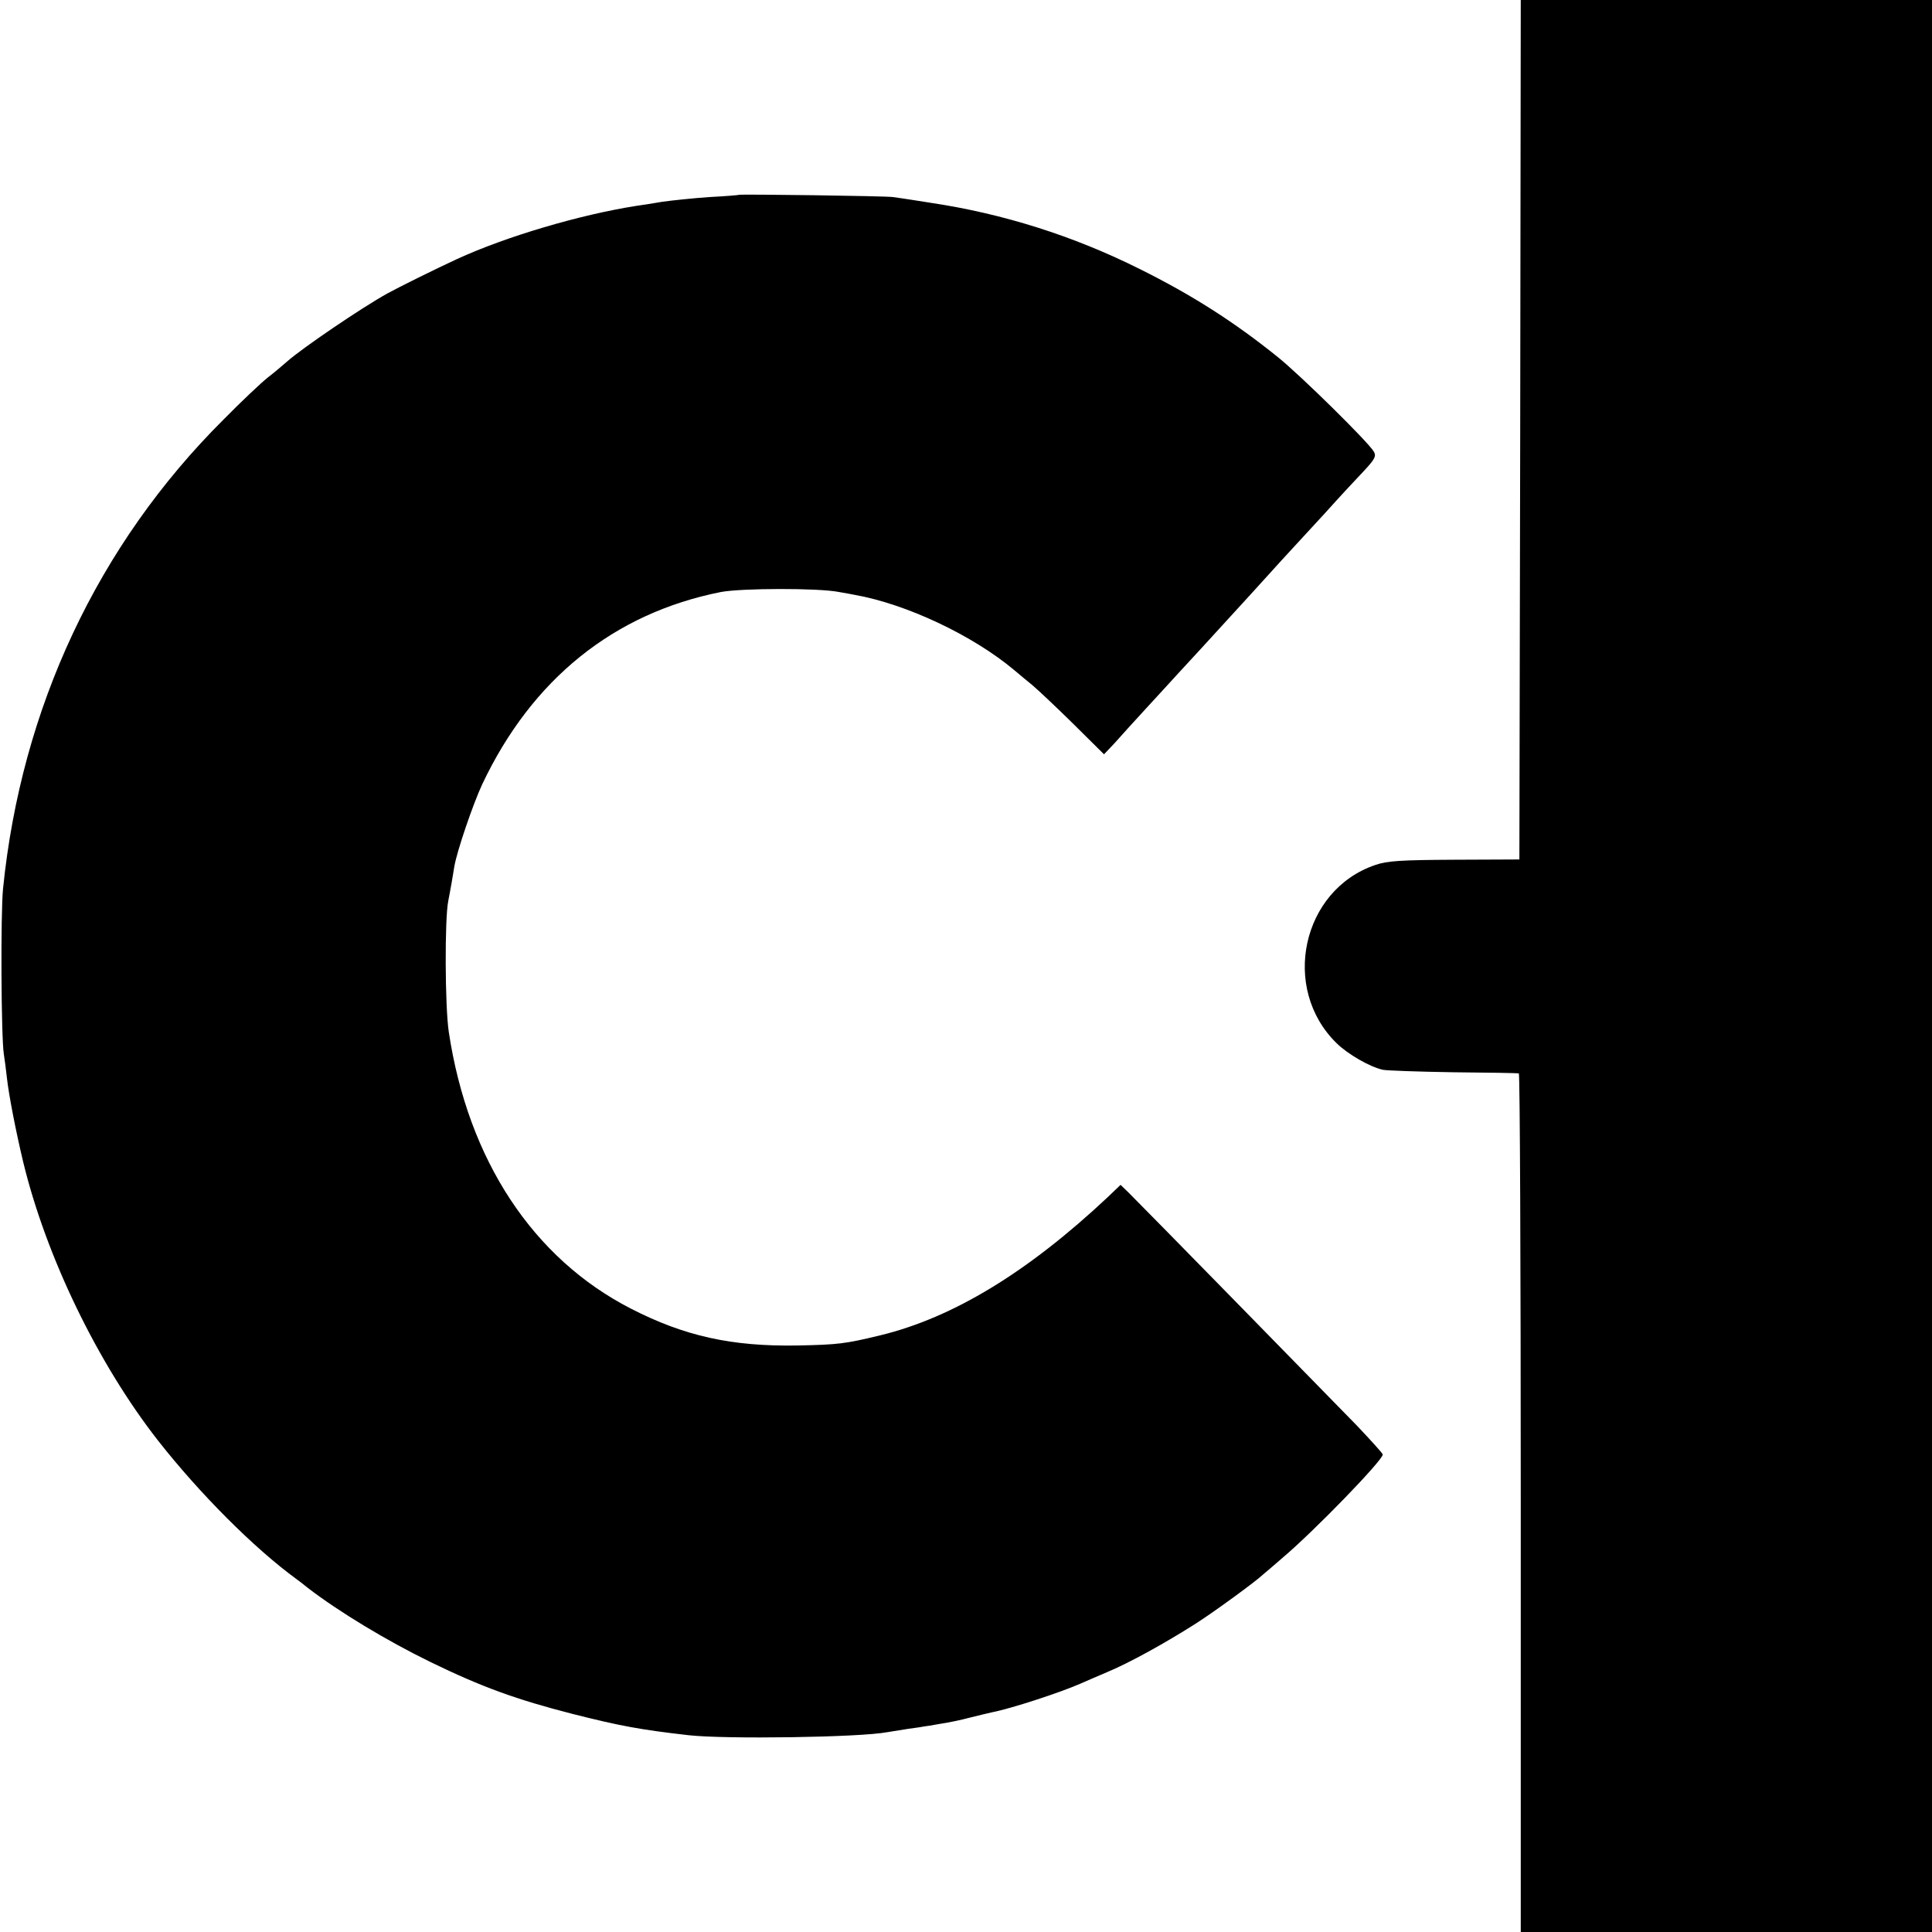 <svg version="1" xmlns="http://www.w3.org/2000/svg" width="933.333" height="933.333" viewBox="0 0 700 700"><path d="M550.8 155.7l-.3 155.7-23.5.1c-19.5.1-24.4.4-28.7 1.9-26.6 9-34.4 44.7-14 64.6 4.1 4 11.9 8.5 16.7 9.6 1.4.3 12.9.7 25.5.9 12.7.1 23.3.3 23.8.4.4 0 .7 70.1.7 155.6V700h149V0H551l-.2 155.7z"/><path d="M267.7 70.6c-.1.1-4.9.5-10.7.8-5.8.4-13.4 1.2-17 1.7-3.6.6-7.8 1.3-9.5 1.5-20.4 3.2-47.2 11.1-65 19.3-7.8 3.6-21.1 10.2-25.1 12.4-9.4 5.2-31 19.9-36.4 24.7-1.4 1.2-4.5 3.9-7 5.8-2.5 2-9.7 8.8-16 15.2C35.4 197.4 7.7 256.5 1.1 322c-.9 8.9-.7 53.9.3 60 .3 1.9.8 5.7 1.1 8.5.7 6.4 3.3 19.6 5.9 30.5 8.3 34.3 27 73 48.9 101 15 19.1 34.7 38.9 50.2 50.2.6.4 2.4 1.8 4 3.1 11.3 8.7 28.7 19.2 44.5 26.9 18.7 9.1 31.2 13.6 51.5 18.8 17 4.3 24.4 5.7 42 7.7 13.2 1.5 62.1.8 72-1.1 1.1-.2 4.5-.7 7.5-1.2 3-.4 5.7-.8 6-.9.3 0 2.8-.4 5.5-.9 2.8-.4 7.7-1.4 11-2.3 3.3-.8 6.9-1.7 7.9-1.9 6.8-1.3 24.6-7.1 32.1-10.4 2.2-1 6.5-2.8 9.5-4.1 8.2-3.4 21.2-10.6 32.5-17.8 6.4-4.1 21.5-15.1 24.1-17.6.6-.5 3.8-3.2 7-6 11.5-9.7 36.4-35.4 36.4-37.5 0-.4-4.2-5-9.2-10.3-11.3-11.6-79.2-81-83-84.7l-2.8-2.7-4.7 4.5c-29 27.2-56 43.6-82.3 50-12.8 3.1-15.3 3.4-30.1 3.7-23.8.4-40.9-3.4-60.2-13.3-35.6-18.2-59.1-53.9-66.1-100.3-1.4-9.4-1.5-40.9-.2-47.4.3-1.7.9-4.6 1.2-6.5.3-1.9.8-4.6 1-6 1-5.8 6.8-22.7 10.1-29.8 18-38.1 47.7-62 86.5-69.7 7.4-1.4 35.3-1.5 42.8 0 1.9.3 4.4.8 5.5 1 18.8 3.3 43 14.7 58.1 27.4 1.7 1.4 4.6 3.9 6.5 5.4 1.9 1.6 8.5 7.8 14.7 13.9l11.2 11.1 3.8-4c2-2.3 7.3-8.1 11.7-12.9 4.4-4.8 9.4-10.2 11-12 4.8-5.2 10-10.8 26.5-28.9 8.5-9.4 15.9-17.5 16.5-18.1.5-.6 5.3-5.7 10.5-11.4 5.2-5.8 11.6-12.7 14.2-15.4 3.9-4.2 4.5-5.3 3.6-6.9-1.7-3.2-26.7-27.8-34.8-34.3-16-12.9-31.3-22.6-50-31.9-24.2-12.1-49.7-20.1-75.7-24-1.8-.3-5-.8-7-1.1-2.1-.3-5.1-.8-6.8-1-2.7-.4-55.4-1.1-55.8-.8z"/></svg>